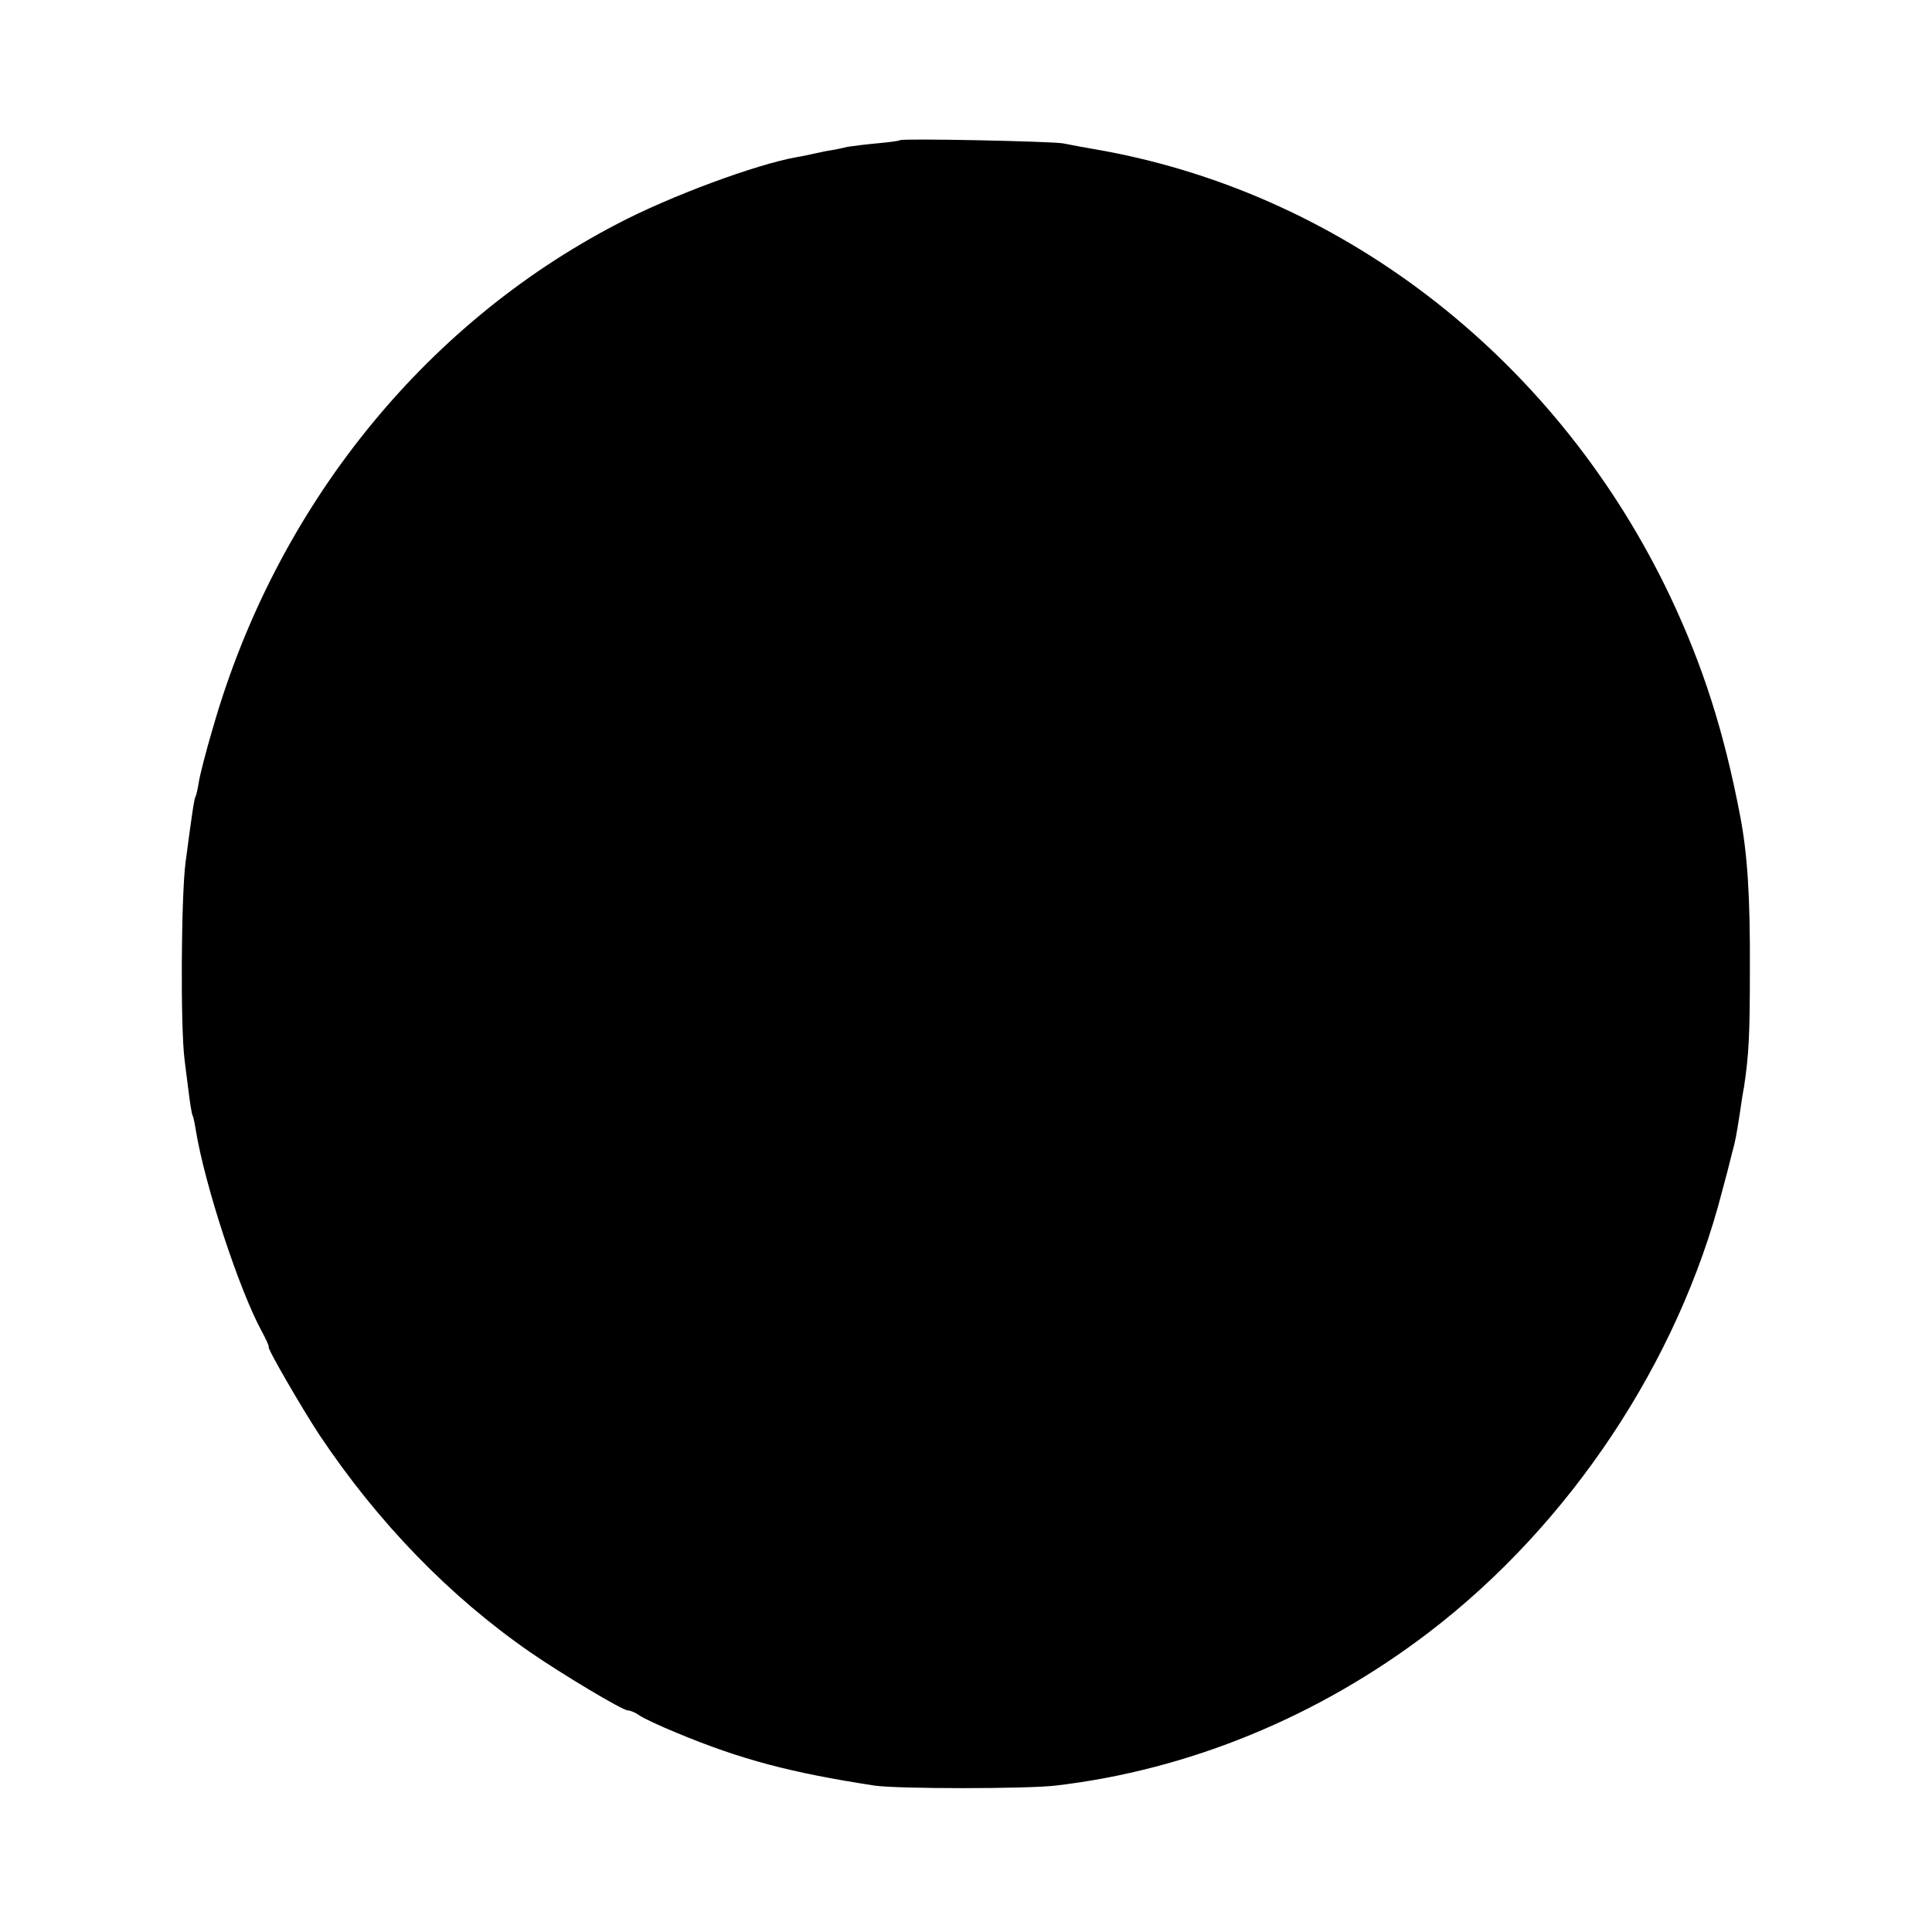 <?xml version="1.0" standalone="no"?>
<!DOCTYPE svg PUBLIC "-//W3C//DTD SVG 20010904//EN"
 "http://www.w3.org/TR/2001/REC-SVG-20010904/DTD/svg10.dtd">
<svg version="1.0" xmlns="http://www.w3.org/2000/svg"
 width="558pt" height="558pt" viewBox="0 0 558 558"
 preserveAspectRatio="xMidYMid meet">
<g transform="translate(0,558) scale(0.1,-0.1)"
fill="#000000" stroke="none">
<path d="M2599 5175 c-2 -2 -32 -6 -66 -9 -33 -3 -72 -8 -85 -10 -12 -3 -34
-8 -48 -10 -14 -2 -36 -7 -50 -10 -14 -3 -36 -8 -50 -10 -117 -21 -364 -112
-518 -193 -561 -292 -985 -820 -1167 -1455 -20 -67 -38 -138 -41 -158 -3 -19
-7 -37 -9 -40 -4 -6 -10 -46 -29 -190 -13 -99 -15 -477 -3 -570 2 -19 8 -62
12 -95 4 -33 9 -63 11 -66 2 -3 6 -21 9 -40 26 -162 127 -468 192 -586 13 -24
21 -43 19 -43 -7 0 98 -181 147 -255 169 -253 376 -466 607 -626 91 -63 268
-169 283 -169 7 0 22 -6 33 -14 11 -8 60 -31 109 -51 185 -77 329 -115 570
-152 65 -10 442 -10 525 0 383 45 756 198 1075 441 408 311 722 782 849 1276
10 36 22 83 27 104 12 44 13 51 24 121 4 28 9 61 12 75 14 94 17 149 17 340 1
211 -7 333 -28 443 -47 246 -108 435 -202 634 -321 676 -930 1156 -1634 1287
-47 8 -101 18 -120 22 -38 6 -466 15 -471 9z"/>
</g>
</svg>
